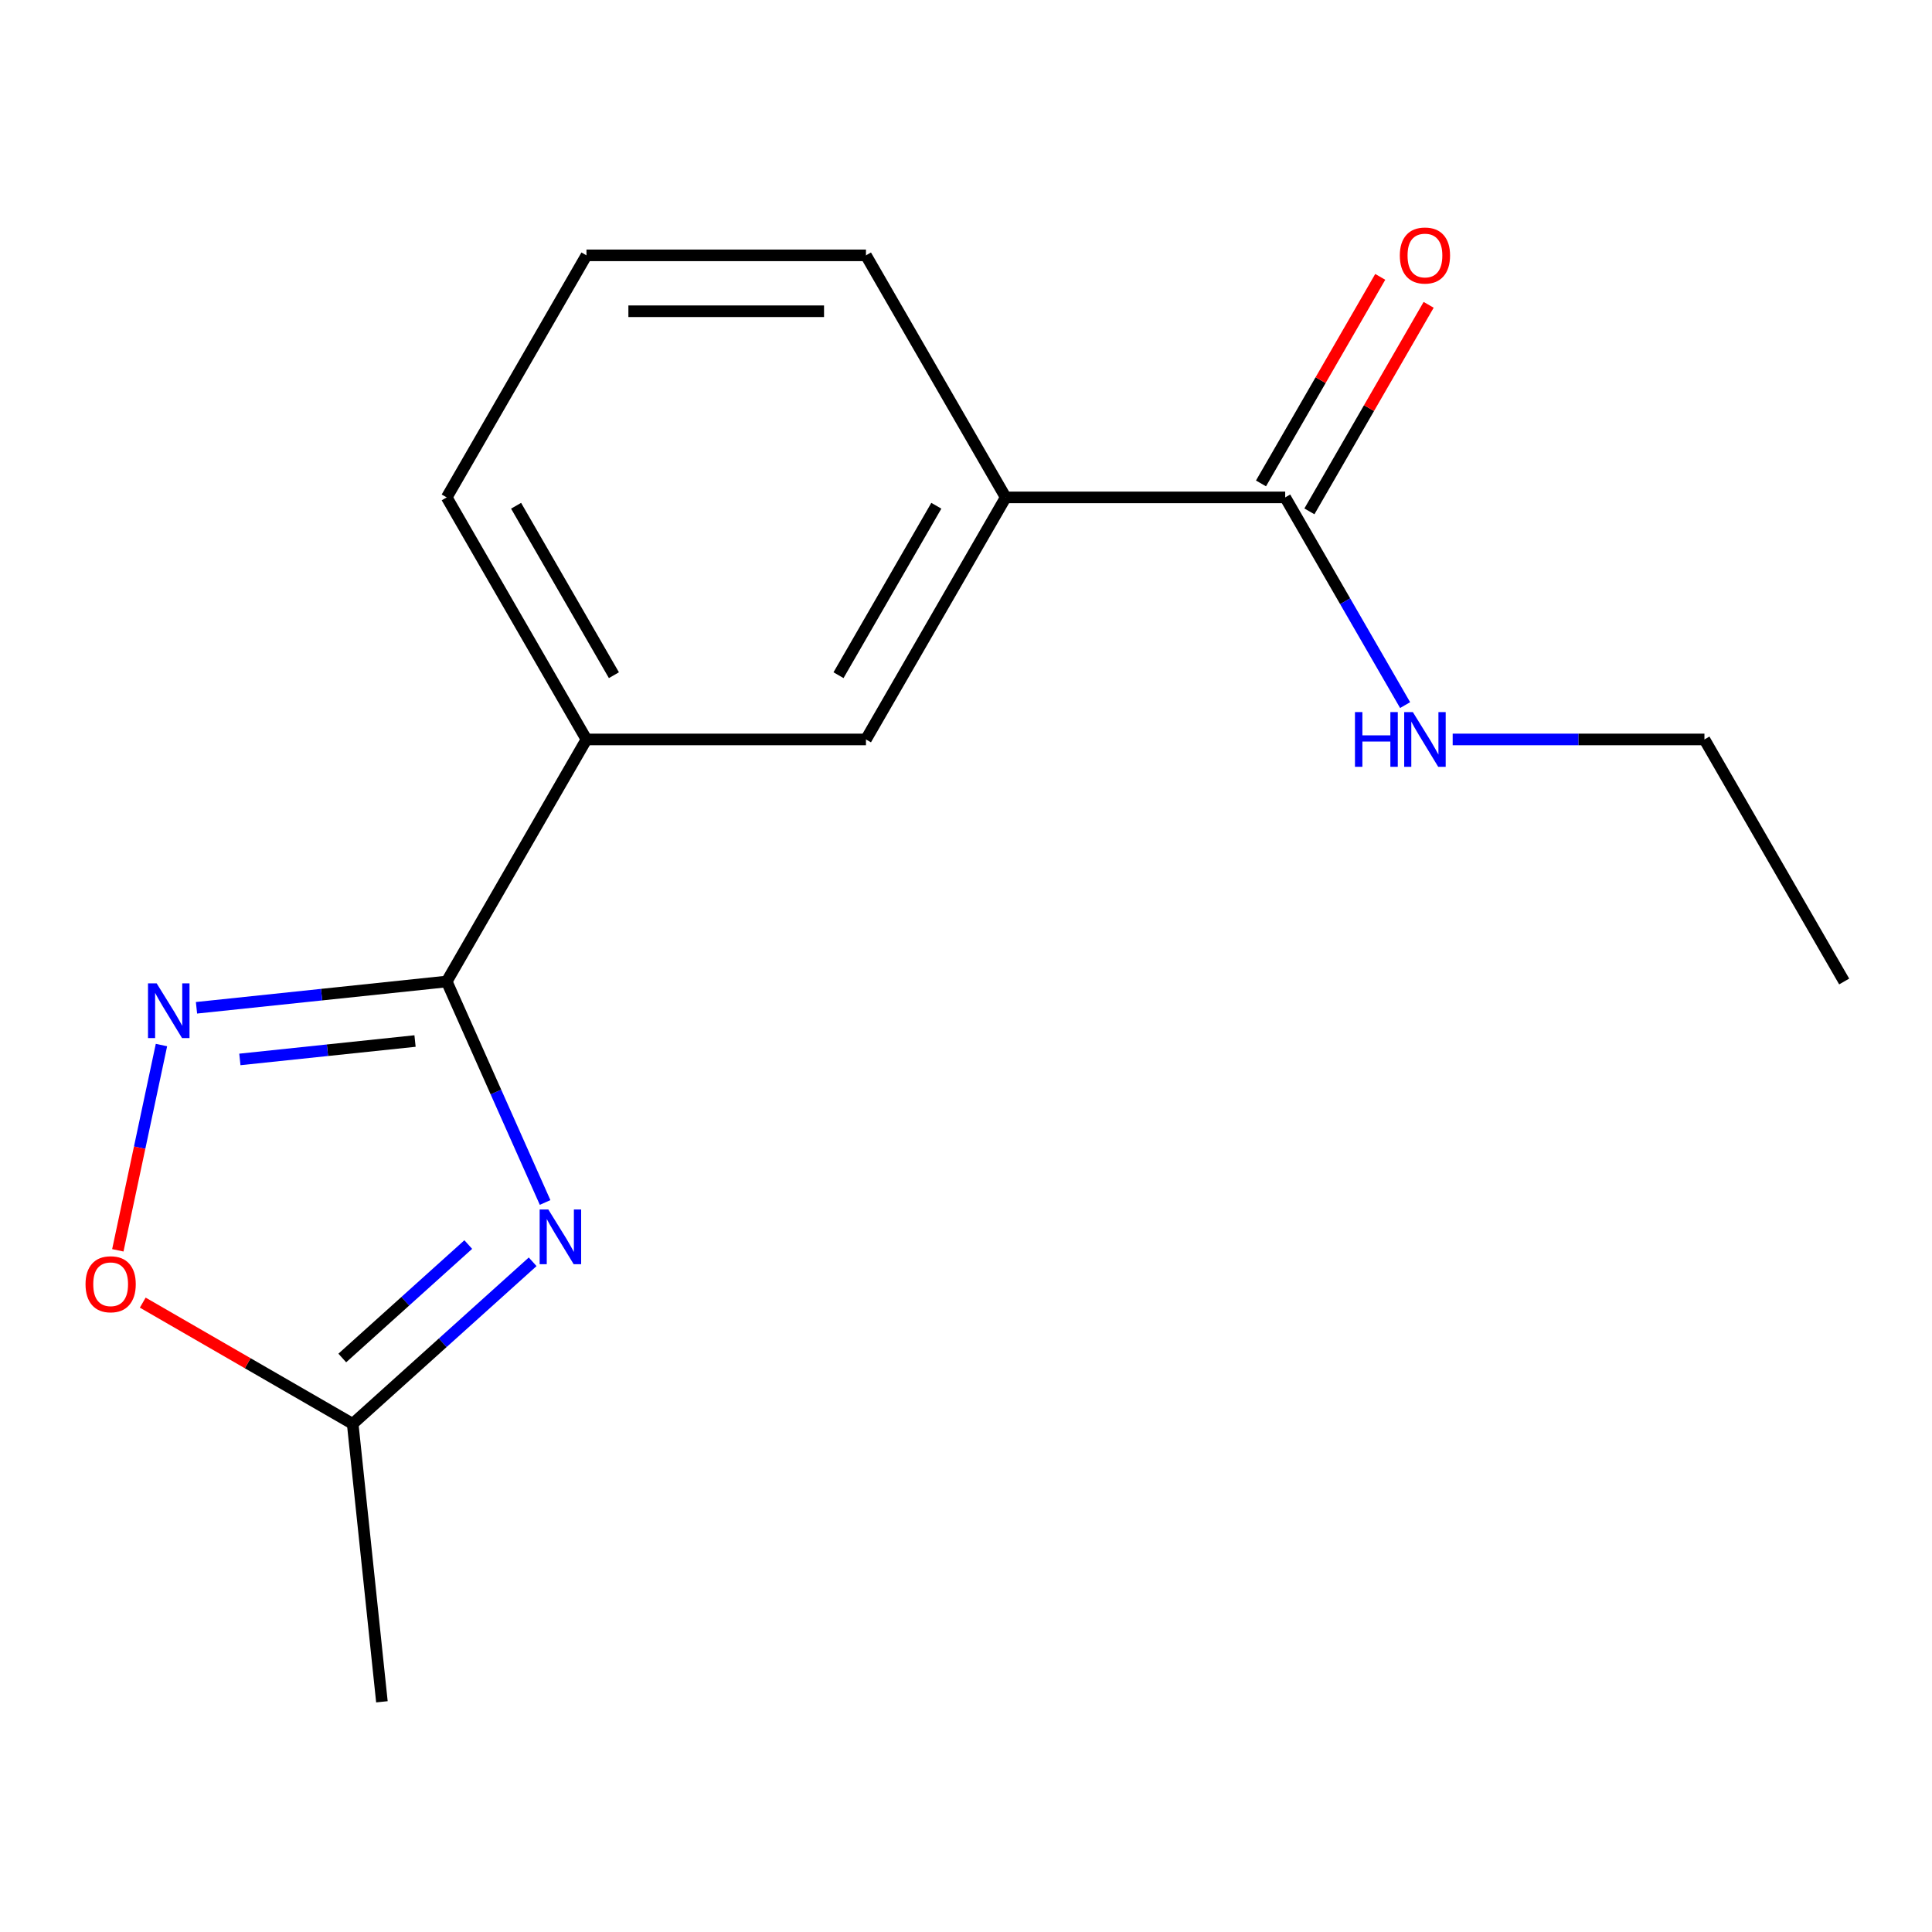 <?xml version='1.0' encoding='iso-8859-1'?>
<svg version='1.1' baseProfile='full'
              xmlns='http://www.w3.org/2000/svg'
                      xmlns:rdkit='http://www.rdkit.org/xml'
                      xmlns:xlink='http://www.w3.org/1999/xlink'
                  xml:space='preserve'
width='1000px' height='1000px' viewBox='0 0 1000 1000'>
<!-- END OF HEADER -->
<rect style='opacity:1.0;fill:#FFFFFF;stroke:none' width='1000' height='1000' x='0' y='0'> </rect>
<path class='bond-0' d='M 282.147,622.4 L 256.684,565.209' style='fill:none;fill-rule:evenodd;stroke:#0000FF;stroke-width:6px;stroke-linecap:butt;stroke-linejoin:miter;stroke-opacity:1' />
<path class='bond-0' d='M 256.684,565.209 L 231.221,508.018' style='fill:none;fill-rule:evenodd;stroke:#000000;stroke-width:6px;stroke-linecap:butt;stroke-linejoin:miter;stroke-opacity:1' />
<path class='bond-2' d='M 275.705,653.103 L 229.129,695.039' style='fill:none;fill-rule:evenodd;stroke:#0000FF;stroke-width:6px;stroke-linecap:butt;stroke-linejoin:miter;stroke-opacity:1' />
<path class='bond-2' d='M 229.129,695.039 L 182.554,736.976' style='fill:none;fill-rule:evenodd;stroke:#000000;stroke-width:6px;stroke-linecap:butt;stroke-linejoin:miter;stroke-opacity:1' />
<path class='bond-2' d='M 242.372,644.182 L 209.77,673.538' style='fill:none;fill-rule:evenodd;stroke:#0000FF;stroke-width:6px;stroke-linecap:butt;stroke-linejoin:miter;stroke-opacity:1' />
<path class='bond-2' d='M 209.77,673.538 L 177.167,702.894' style='fill:none;fill-rule:evenodd;stroke:#000000;stroke-width:6px;stroke-linecap:butt;stroke-linejoin:miter;stroke-opacity:1' />
<path class='bond-1' d='M 231.221,508.018 L 166.463,514.825' style='fill:none;fill-rule:evenodd;stroke:#000000;stroke-width:6px;stroke-linecap:butt;stroke-linejoin:miter;stroke-opacity:1' />
<path class='bond-1' d='M 166.463,514.825 L 101.705,521.631' style='fill:none;fill-rule:evenodd;stroke:#0000FF;stroke-width:6px;stroke-linecap:butt;stroke-linejoin:miter;stroke-opacity:1' />
<path class='bond-1' d='M 214.818,538.835 L 169.487,543.599' style='fill:none;fill-rule:evenodd;stroke:#000000;stroke-width:6px;stroke-linecap:butt;stroke-linejoin:miter;stroke-opacity:1' />
<path class='bond-1' d='M 169.487,543.599 L 124.157,548.363' style='fill:none;fill-rule:evenodd;stroke:#0000FF;stroke-width:6px;stroke-linecap:butt;stroke-linejoin:miter;stroke-opacity:1' />
<path class='bond-5' d='M 231.221,508.018 L 303.553,382.735' style='fill:none;fill-rule:evenodd;stroke:#000000;stroke-width:6px;stroke-linecap:butt;stroke-linejoin:miter;stroke-opacity:1' />
<path class='bond-16' d='M 83.57,540.916 L 72.278,594.039' style='fill:none;fill-rule:evenodd;stroke:#0000FF;stroke-width:6px;stroke-linecap:butt;stroke-linejoin:miter;stroke-opacity:1' />
<path class='bond-16' d='M 72.278,594.039 L 60.987,647.161' style='fill:none;fill-rule:evenodd;stroke:#FF0000;stroke-width:6px;stroke-linecap:butt;stroke-linejoin:miter;stroke-opacity:1' />
<path class='bond-3' d='M 182.554,736.976 L 128.221,705.606' style='fill:none;fill-rule:evenodd;stroke:#000000;stroke-width:6px;stroke-linecap:butt;stroke-linejoin:miter;stroke-opacity:1' />
<path class='bond-3' d='M 128.221,705.606 L 73.887,674.237' style='fill:none;fill-rule:evenodd;stroke:#FF0000;stroke-width:6px;stroke-linecap:butt;stroke-linejoin:miter;stroke-opacity:1' />
<path class='bond-12' d='M 182.554,736.976 L 197.676,880.848' style='fill:none;fill-rule:evenodd;stroke:#000000;stroke-width:6px;stroke-linecap:butt;stroke-linejoin:miter;stroke-opacity:1' />
<path class='bond-4' d='M 665.216,257.451 L 520.551,257.451' style='fill:none;fill-rule:evenodd;stroke:#000000;stroke-width:6px;stroke-linecap:butt;stroke-linejoin:miter;stroke-opacity:1' />
<path class='bond-8' d='M 677.744,264.684 L 708.605,211.231' style='fill:none;fill-rule:evenodd;stroke:#000000;stroke-width:6px;stroke-linecap:butt;stroke-linejoin:miter;stroke-opacity:1' />
<path class='bond-8' d='M 708.605,211.231 L 739.467,157.778' style='fill:none;fill-rule:evenodd;stroke:#FF0000;stroke-width:6px;stroke-linecap:butt;stroke-linejoin:miter;stroke-opacity:1' />
<path class='bond-8' d='M 652.687,250.218 L 683.549,196.764' style='fill:none;fill-rule:evenodd;stroke:#000000;stroke-width:6px;stroke-linecap:butt;stroke-linejoin:miter;stroke-opacity:1' />
<path class='bond-8' d='M 683.549,196.764 L 714.41,143.311' style='fill:none;fill-rule:evenodd;stroke:#FF0000;stroke-width:6px;stroke-linecap:butt;stroke-linejoin:miter;stroke-opacity:1' />
<path class='bond-9' d='M 665.216,257.451 L 696.25,311.205' style='fill:none;fill-rule:evenodd;stroke:#000000;stroke-width:6px;stroke-linecap:butt;stroke-linejoin:miter;stroke-opacity:1' />
<path class='bond-9' d='M 696.25,311.205 L 727.285,364.958' style='fill:none;fill-rule:evenodd;stroke:#0000FF;stroke-width:6px;stroke-linecap:butt;stroke-linejoin:miter;stroke-opacity:1' />
<path class='bond-7' d='M 303.553,382.735 L 448.218,382.735' style='fill:none;fill-rule:evenodd;stroke:#000000;stroke-width:6px;stroke-linecap:butt;stroke-linejoin:miter;stroke-opacity:1' />
<path class='bond-10' d='M 303.553,382.735 L 231.221,257.451' style='fill:none;fill-rule:evenodd;stroke:#000000;stroke-width:6px;stroke-linecap:butt;stroke-linejoin:miter;stroke-opacity:1' />
<path class='bond-10' d='M 317.76,349.476 L 267.127,261.777' style='fill:none;fill-rule:evenodd;stroke:#000000;stroke-width:6px;stroke-linecap:butt;stroke-linejoin:miter;stroke-opacity:1' />
<path class='bond-6' d='M 520.551,257.451 L 448.218,382.735' style='fill:none;fill-rule:evenodd;stroke:#000000;stroke-width:6px;stroke-linecap:butt;stroke-linejoin:miter;stroke-opacity:1' />
<path class='bond-6' d='M 484.644,261.777 L 434.011,349.476' style='fill:none;fill-rule:evenodd;stroke:#000000;stroke-width:6px;stroke-linecap:butt;stroke-linejoin:miter;stroke-opacity:1' />
<path class='bond-17' d='M 520.551,257.451 L 448.218,132.168' style='fill:none;fill-rule:evenodd;stroke:#000000;stroke-width:6px;stroke-linecap:butt;stroke-linejoin:miter;stroke-opacity:1' />
<path class='bond-14' d='M 751.905,382.735 L 817.059,382.735' style='fill:none;fill-rule:evenodd;stroke:#0000FF;stroke-width:6px;stroke-linecap:butt;stroke-linejoin:miter;stroke-opacity:1' />
<path class='bond-14' d='M 817.059,382.735 L 882.213,382.735' style='fill:none;fill-rule:evenodd;stroke:#000000;stroke-width:6px;stroke-linecap:butt;stroke-linejoin:miter;stroke-opacity:1' />
<path class='bond-13' d='M 231.221,257.451 L 303.553,132.168' style='fill:none;fill-rule:evenodd;stroke:#000000;stroke-width:6px;stroke-linecap:butt;stroke-linejoin:miter;stroke-opacity:1' />
<path class='bond-11' d='M 448.218,132.168 L 303.553,132.168' style='fill:none;fill-rule:evenodd;stroke:#000000;stroke-width:6px;stroke-linecap:butt;stroke-linejoin:miter;stroke-opacity:1' />
<path class='bond-11' d='M 426.518,161.101 L 325.253,161.101' style='fill:none;fill-rule:evenodd;stroke:#000000;stroke-width:6px;stroke-linecap:butt;stroke-linejoin:miter;stroke-opacity:1' />
<path class='bond-15' d='M 882.213,382.735 L 954.545,508.018' style='fill:none;fill-rule:evenodd;stroke:#000000;stroke-width:6px;stroke-linecap:butt;stroke-linejoin:miter;stroke-opacity:1' />
<path  class='atom-0' d='M 283.801 626.016
L 293.081 641.016
Q 294.001 642.496, 295.481 645.176
Q 296.961 647.856, 297.041 648.016
L 297.041 626.016
L 300.801 626.016
L 300.801 654.336
L 296.921 654.336
L 286.961 637.936
Q 285.801 636.016, 284.561 633.816
Q 283.361 631.616, 283.001 630.936
L 283.001 654.336
L 279.321 654.336
L 279.321 626.016
L 283.801 626.016
' fill='#0000FF'/>
<path  class='atom-2' d='M 81.088 508.98
L 90.368 523.98
Q 91.288 525.46, 92.768 528.14
Q 94.248 530.82, 94.328 530.98
L 94.328 508.98
L 98.088 508.98
L 98.088 537.3
L 94.208 537.3
L 84.248 520.9
Q 83.088 518.98, 81.848 516.78
Q 80.648 514.58, 80.288 513.9
L 80.288 537.3
L 76.608 537.3
L 76.608 508.98
L 81.088 508.98
' fill='#0000FF'/>
<path  class='atom-4' d='M 44.271 664.723
Q 44.271 657.923, 47.631 654.123
Q 50.991 650.323, 57.271 650.323
Q 63.551 650.323, 66.911 654.123
Q 70.271 657.923, 70.271 664.723
Q 70.271 671.603, 66.871 675.523
Q 63.471 679.403, 57.271 679.403
Q 51.031 679.403, 47.631 675.523
Q 44.271 671.643, 44.271 664.723
M 57.271 676.203
Q 61.591 676.203, 63.911 673.323
Q 66.271 670.403, 66.271 664.723
Q 66.271 659.163, 63.911 656.363
Q 61.591 653.523, 57.271 653.523
Q 52.951 653.523, 50.591 656.323
Q 48.271 659.123, 48.271 664.723
Q 48.271 670.443, 50.591 673.323
Q 52.951 676.203, 57.271 676.203
' fill='#FF0000'/>
<path  class='atom-9' d='M 724.548 132.248
Q 724.548 125.448, 727.908 121.648
Q 731.268 117.848, 737.548 117.848
Q 743.828 117.848, 747.188 121.648
Q 750.548 125.448, 750.548 132.248
Q 750.548 139.128, 747.148 143.048
Q 743.748 146.928, 737.548 146.928
Q 731.308 146.928, 727.908 143.048
Q 724.548 139.168, 724.548 132.248
M 737.548 143.728
Q 741.868 143.728, 744.188 140.848
Q 746.548 137.928, 746.548 132.248
Q 746.548 126.688, 744.188 123.888
Q 741.868 121.048, 737.548 121.048
Q 733.228 121.048, 730.868 123.848
Q 728.548 126.648, 728.548 132.248
Q 728.548 137.968, 730.868 140.848
Q 733.228 143.728, 737.548 143.728
' fill='#FF0000'/>
<path  class='atom-10' d='M 701.328 368.575
L 705.168 368.575
L 705.168 380.615
L 719.648 380.615
L 719.648 368.575
L 723.488 368.575
L 723.488 396.895
L 719.648 396.895
L 719.648 383.815
L 705.168 383.815
L 705.168 396.895
L 701.328 396.895
L 701.328 368.575
' fill='#0000FF'/>
<path  class='atom-10' d='M 731.288 368.575
L 740.568 383.575
Q 741.488 385.055, 742.968 387.735
Q 744.448 390.415, 744.528 390.575
L 744.528 368.575
L 748.288 368.575
L 748.288 396.895
L 744.408 396.895
L 734.448 380.495
Q 733.288 378.575, 732.048 376.375
Q 730.848 374.175, 730.488 373.495
L 730.488 396.895
L 726.808 396.895
L 726.808 368.575
L 731.288 368.575
' fill='#0000FF'/>
</svg>
